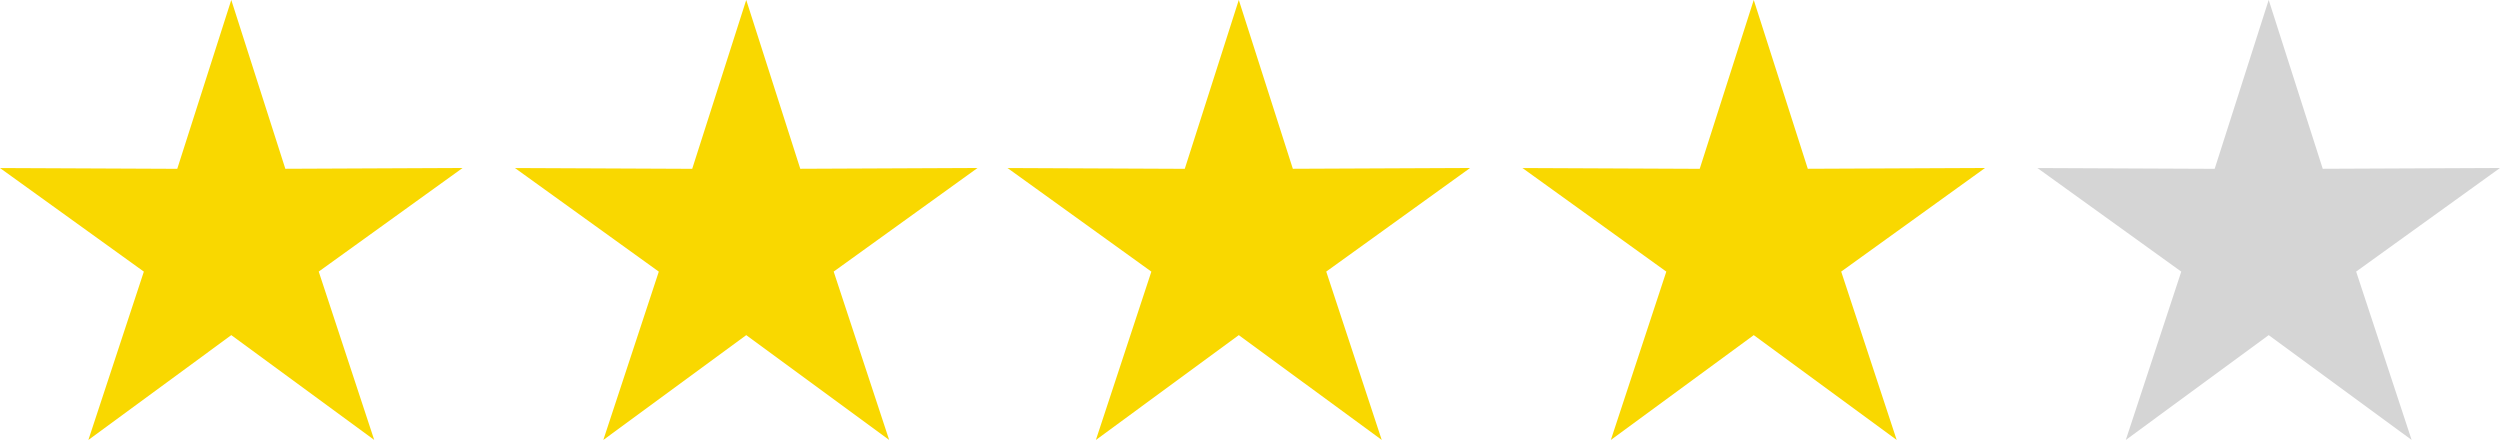 <svg xmlns="http://www.w3.org/2000/svg" width="111.661" height="19.65" viewBox="0 0 111.661 19.65"><g transform="translate(-107 17736)"><path d="M12.33,1.9l2.414,7.54,7.917-.035-6.425,4.627,2.478,7.519L12.33,16.87,5.947,21.553l2.478-7.519L2,9.407l7.917.035Z" transform="translate(105 -17737.902)" fill="#f9d800"/><path d="M12.33,1.9l2.414,7.54,7.917-.035-6.425,4.627,2.478,7.519L12.33,16.87,5.947,21.553l2.478-7.519L2,9.407l7.917.035Z" transform="translate(128 -17737.902)" fill="#f9d800"/><path d="M12.33,1.9l2.414,7.54,7.917-.035-6.425,4.627,2.478,7.519L12.33,16.87,5.947,21.553l2.478-7.519L2,9.407l7.917.035Z" transform="translate(150 -17737.902)" fill="#f9d800"/><path d="M12.33,1.9l2.414,7.54,7.917-.035-6.425,4.627,2.478,7.519L12.33,16.87,5.947,21.553l2.478-7.519L2,9.407l7.917.035Z" transform="translate(173 -17737.902)" fill="#f9d800"/><path d="M12.33,1.9l2.414,7.54,7.917-.035-6.425,4.627,2.478,7.519L12.33,16.87,5.947,21.553l2.478-7.519L2,9.407l7.917.035Z" transform="translate(196 -17737.902)" fill="#d5d5d5"/></g></svg>